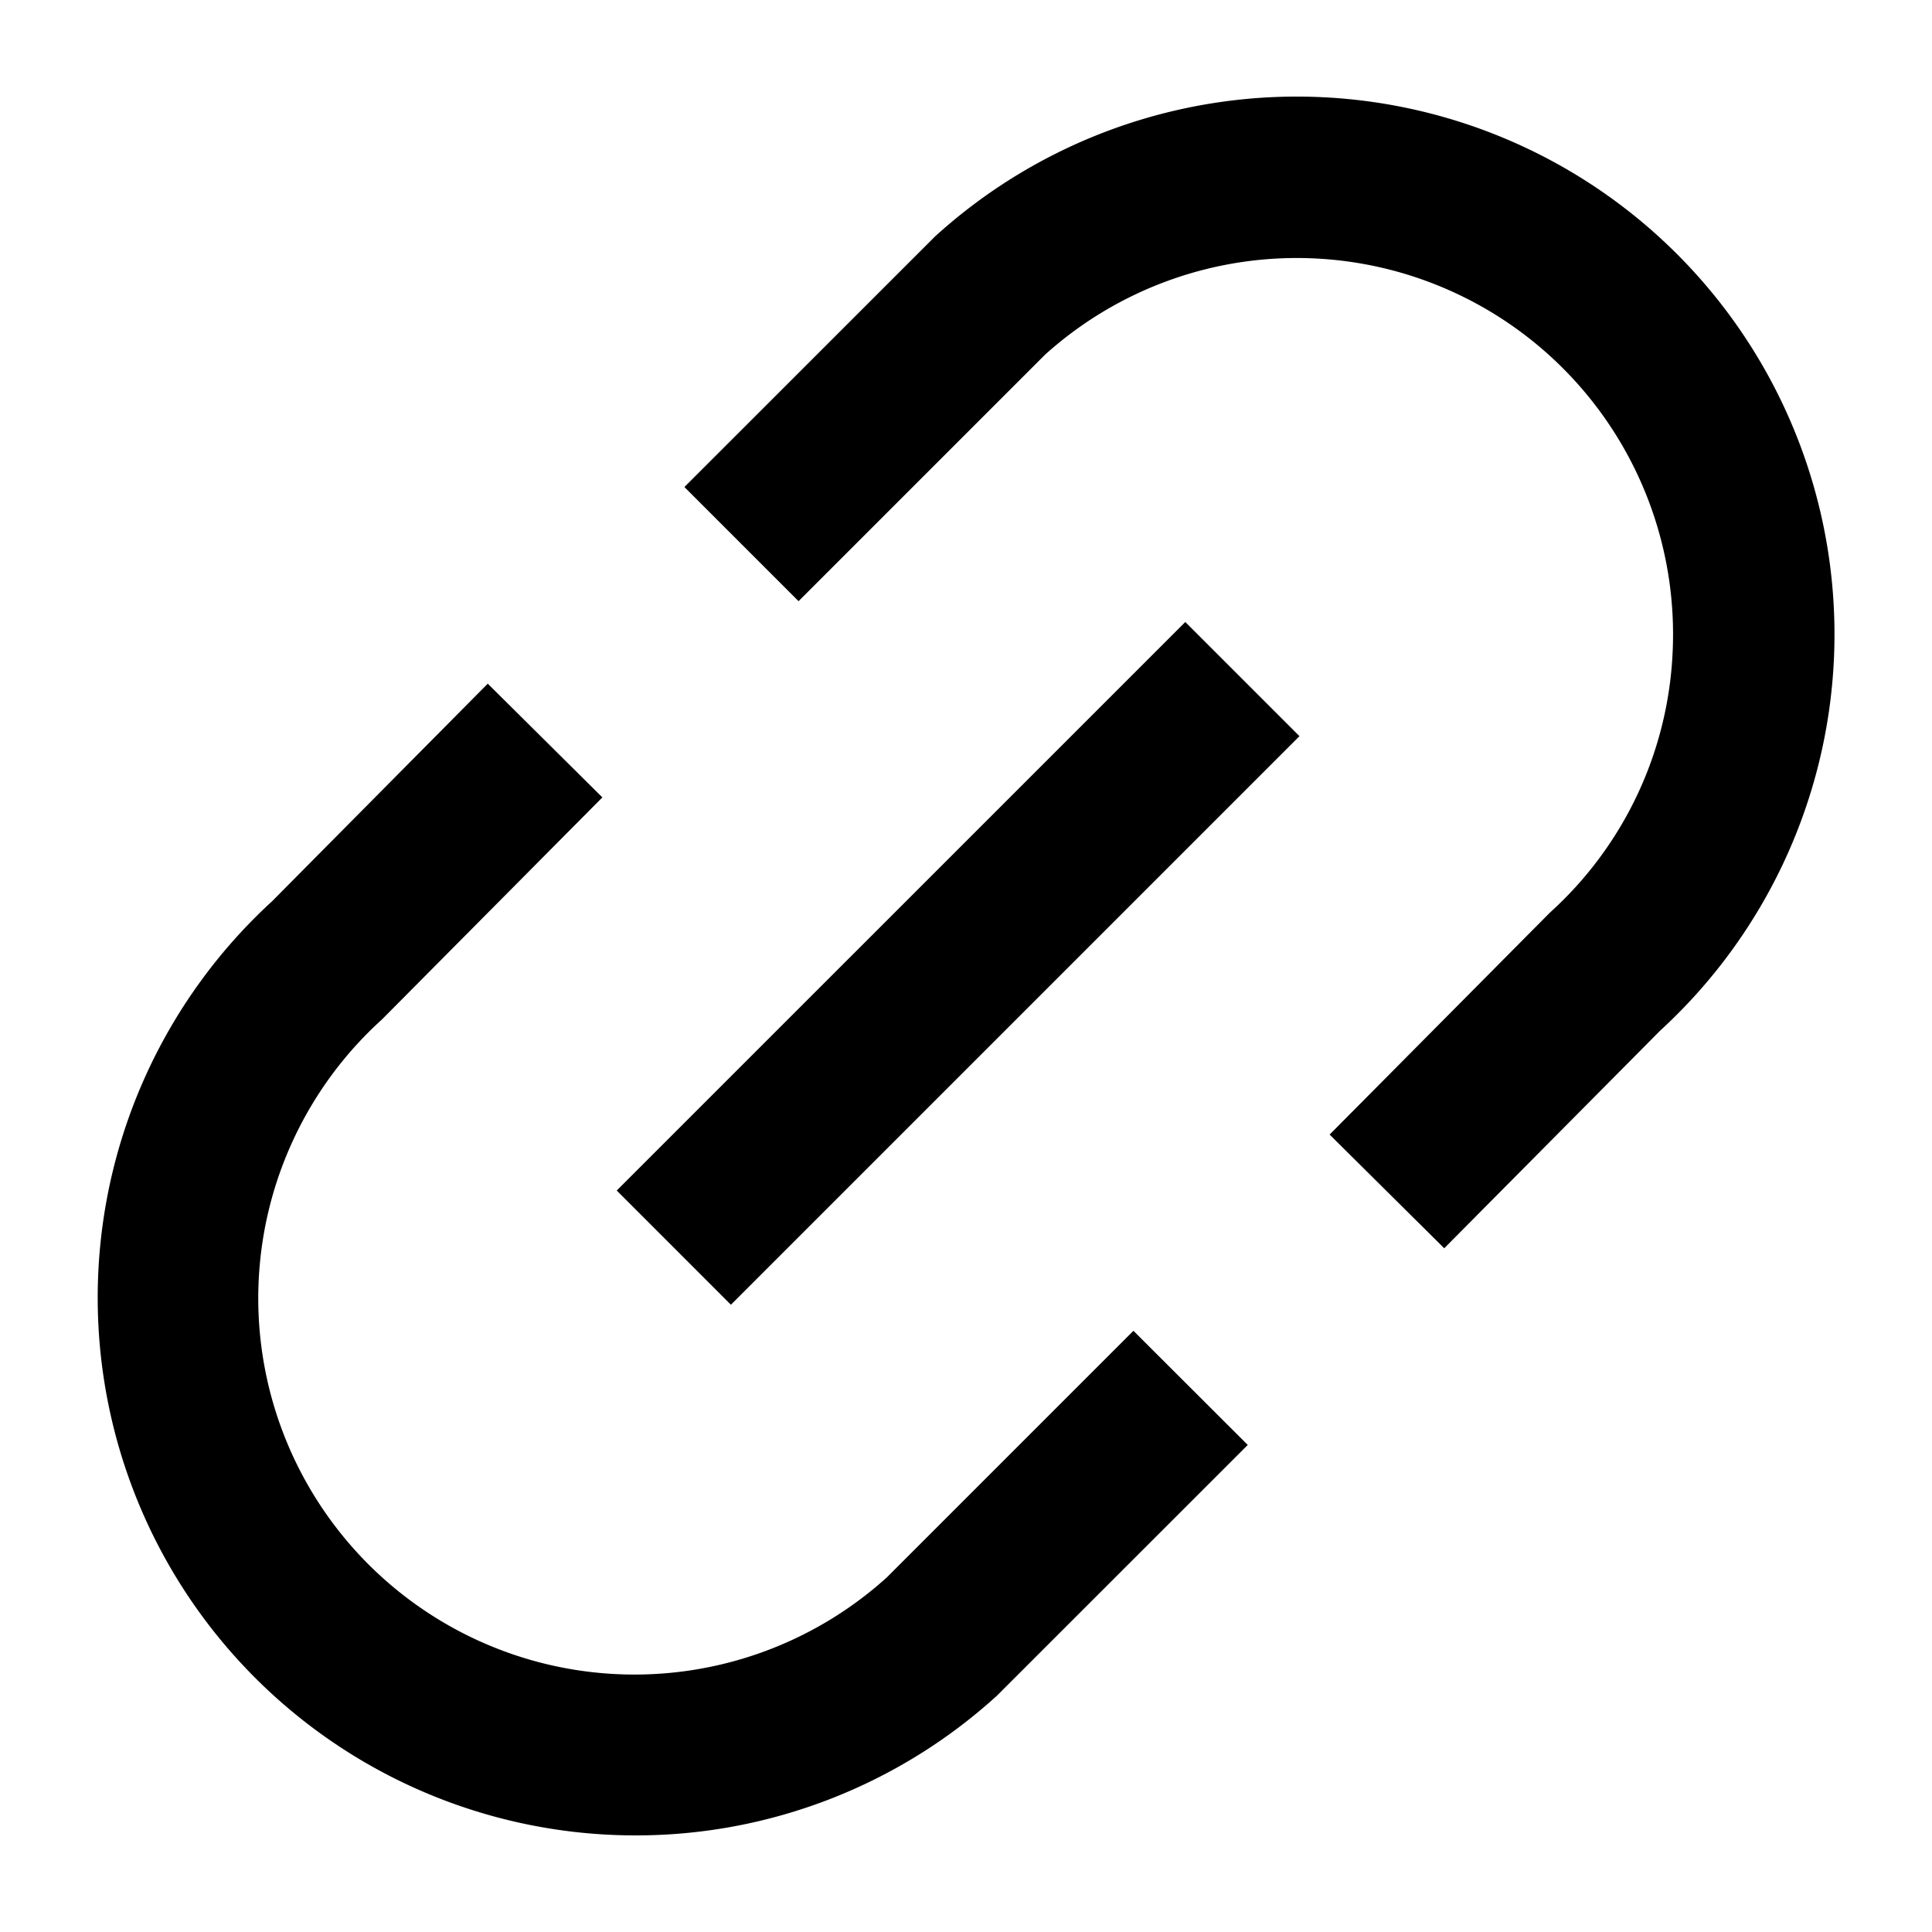 <?xml version="1.0" encoding="UTF-8"?>
<svg xmlns="http://www.w3.org/2000/svg" viewBox="0 0 60 60"><path d="M19.153 36.973L36.81 19.317l3.546 3.545L22.699 40.52z" style="fill: #000000;"/><path d="M27.544 48.985a11.684 11.684 0 0 1-15.678-17.329l6.841-6.892-3.559-3.532-6.7 6.759a16.7 16.7 0 0 0 10.492 28.99c.27.013.538.019.807.019a16.651 16.651 0 0 0 11.217-4.342l7.786-7.784-3.55-3.545zM52.629 8.465a16.7 16.7 0 0 0-23.588-1.124l-7.786 7.784L24.8 18.67l7.656-7.656a11.684 11.684 0 0 1 19.489 9.239 11.605 11.605 0 0 1-3.811 8.089l-6.841 6.893 3.559 3.531 6.705-6.758a16.7 16.7 0 0 0 1.072-23.543z" style="fill: #000000;"/></svg>

